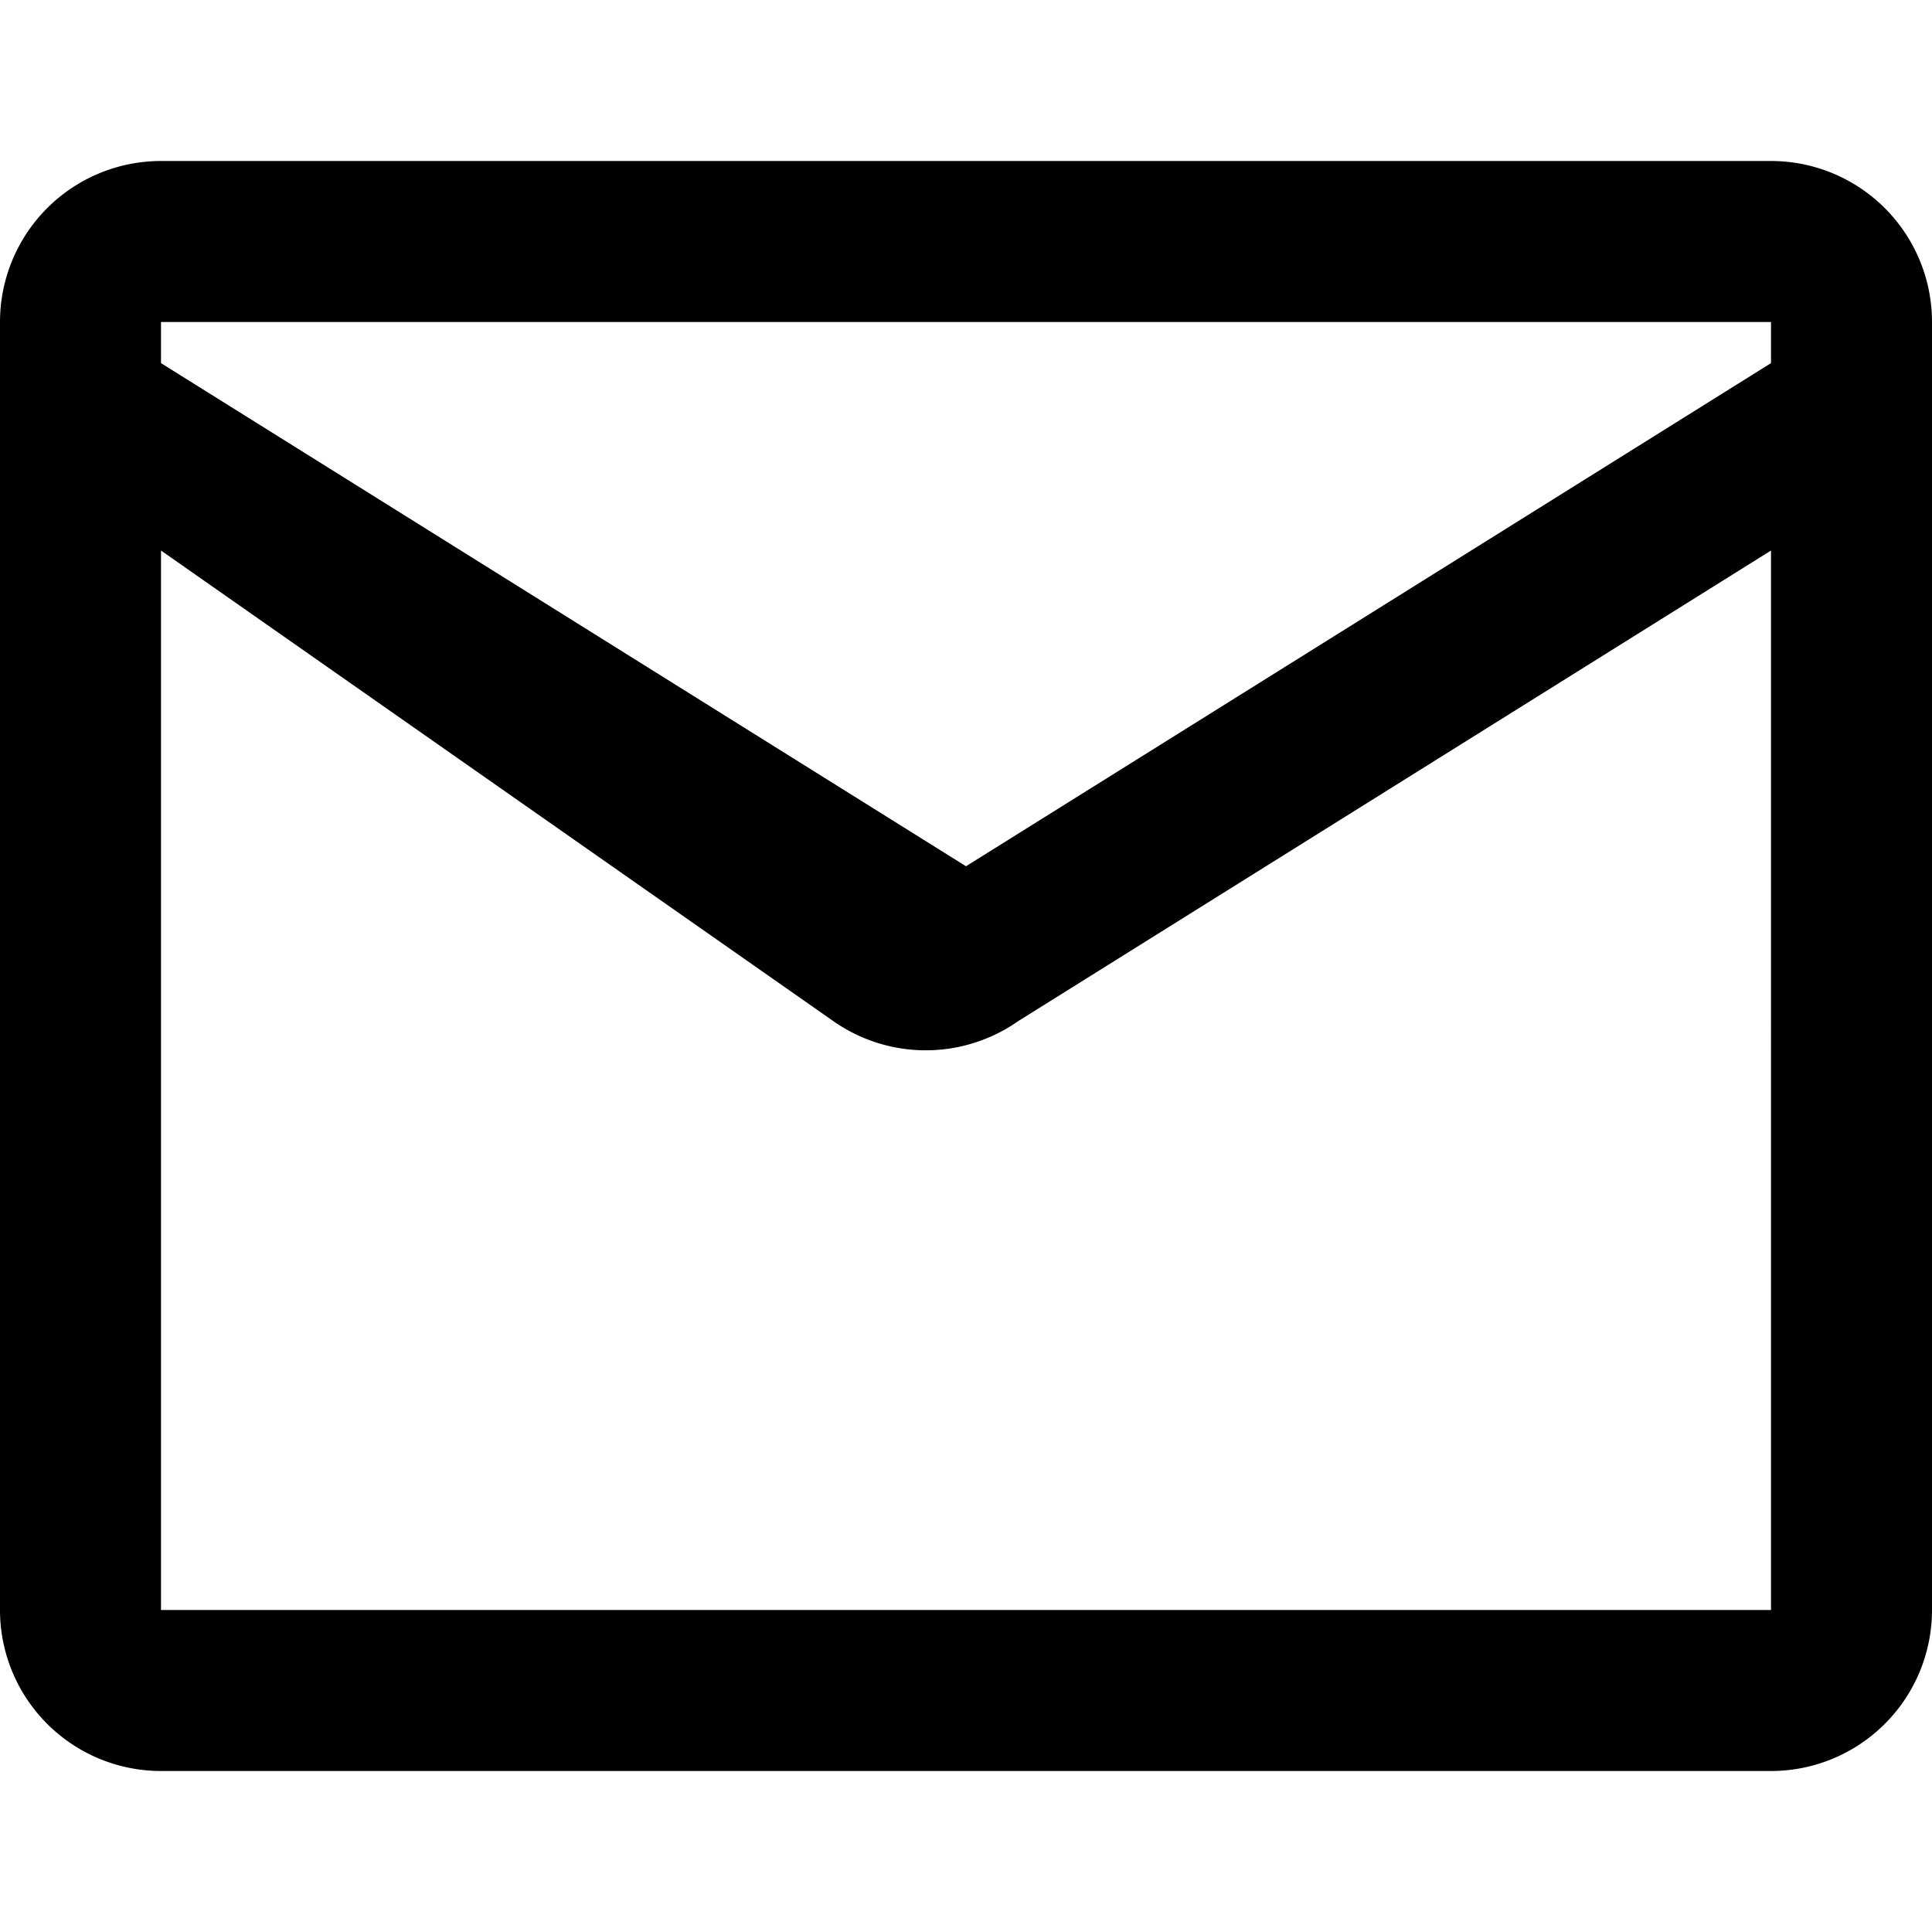 <svg xmlns="http://www.w3.org/2000/svg" viewBox="0 0 24 24" width="512" height="512">
  <path d="M0 4a2 2 0 012-2h20a2 2 0 012 2v16a2 2 0 01-2 2H2a2 2 0 01-2-2V4zm2 0v.511l10 6.25 10-6.25V4H2zm20 2.839l-9.352 5.846a2 2 0 01-2.296 0L2 6.839V20h20V6.839z" fill="black"/>
</svg>
